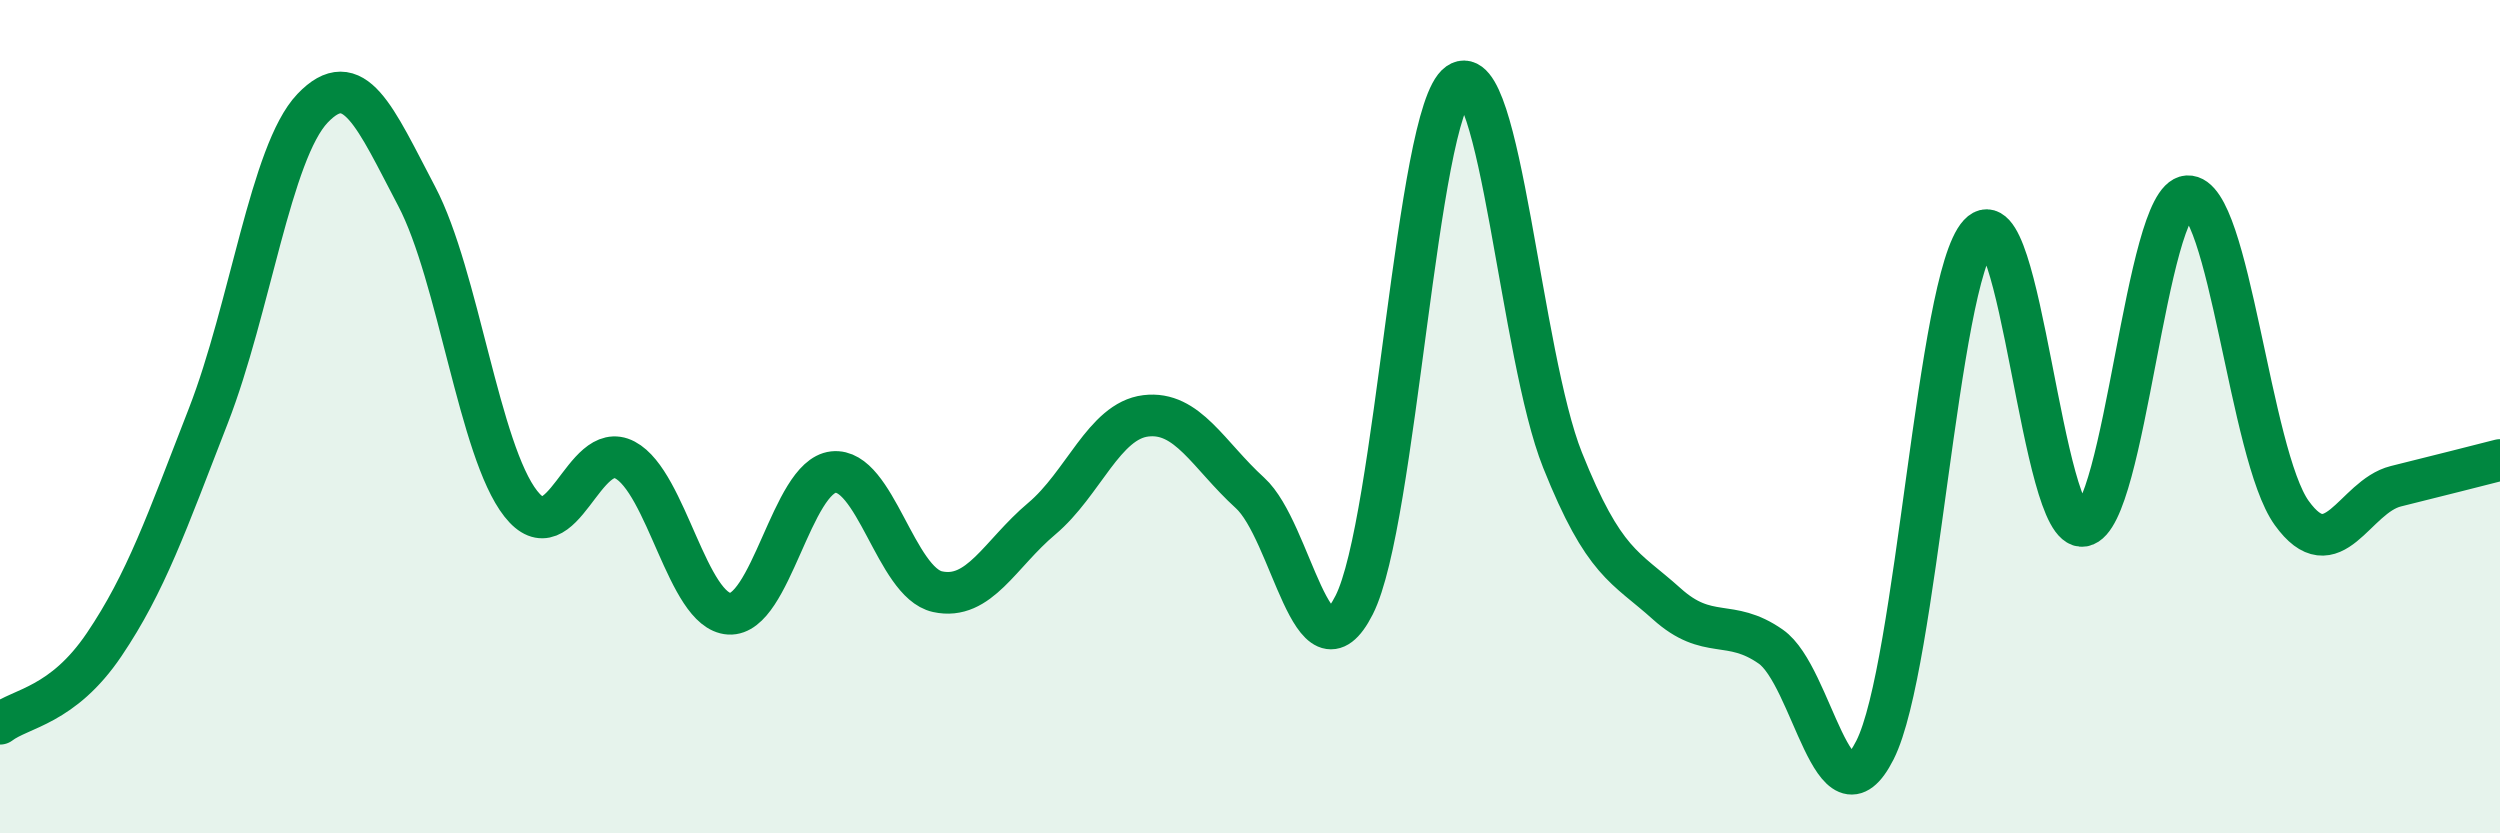 
    <svg width="60" height="20" viewBox="0 0 60 20" xmlns="http://www.w3.org/2000/svg">
      <path
        d="M 0,17.37 C 0.5,16.99 1.5,16.95 2.5,15.47 C 3.5,13.99 4,12.55 5,9.98 C 6,7.41 6.5,3.65 7.5,2.6 C 8.5,1.55 9,2.81 10,4.71 C 11,6.61 11.5,10.82 12.5,12.09 C 13.5,13.36 14,10.51 15,11.04 C 16,11.57 16.5,14.67 17.5,14.73 C 18.5,14.79 19,11.44 20,11.33 C 21,11.22 21.5,13.98 22.5,14.2 C 23.5,14.42 24,13.29 25,12.45 C 26,11.61 26.5,10.1 27.5,9.98 C 28.5,9.86 29,10.92 30,11.83 C 31,12.74 31.5,16.49 32.5,14.52 C 33.5,12.55 34,2.7 35,2 C 36,1.3 36.5,8.54 37.5,11.04 C 38.5,13.54 39,13.59 40,14.49 C 41,15.39 41.5,14.82 42.5,15.52 C 43.5,16.22 44,19.98 45,18 C 46,16.02 46.5,6.7 47.5,5.62 C 48.5,4.54 49,12.8 50,12.62 C 51,12.44 51.5,4.77 52.5,4.71 C 53.5,4.65 54,10.92 55,12.31 C 56,13.7 56.5,11.92 57.5,11.67 C 58.5,11.42 59.5,11.17 60,11.04L60 20L0 20Z"
        fill="#008740"
        opacity="0.1"
        stroke-linecap="round"
        stroke-linejoin="round"
      />
      <path
        d="M 0,17.37 C 0.5,16.99 1.5,16.95 2.5,15.47 C 3.5,13.99 4,12.55 5,9.98 C 6,7.41 6.5,3.65 7.5,2.6 C 8.5,1.55 9,2.81 10,4.71 C 11,6.61 11.5,10.82 12.5,12.09 C 13.5,13.36 14,10.51 15,11.04 C 16,11.57 16.5,14.67 17.5,14.73 C 18.5,14.79 19,11.44 20,11.33 C 21,11.22 21.5,13.98 22.5,14.2 C 23.5,14.42 24,13.29 25,12.45 C 26,11.61 26.5,10.1 27.5,9.98 C 28.5,9.86 29,10.92 30,11.83 C 31,12.74 31.5,16.49 32.5,14.52 C 33.5,12.55 34,2.7 35,2 C 36,1.3 36.5,8.54 37.5,11.04 C 38.5,13.54 39,13.59 40,14.49 C 41,15.39 41.5,14.82 42.5,15.52 C 43.5,16.22 44,19.98 45,18 C 46,16.02 46.5,6.7 47.5,5.62 C 48.5,4.54 49,12.8 50,12.62 C 51,12.44 51.5,4.77 52.5,4.71 C 53.5,4.65 54,10.92 55,12.31 C 56,13.7 56.5,11.92 57.5,11.67 C 58.5,11.42 59.5,11.17 60,11.04"
        stroke="#008740"
        stroke-width="1"
        fill="none"
        stroke-linecap="round"
        stroke-linejoin="round"
      />
    </svg>
  